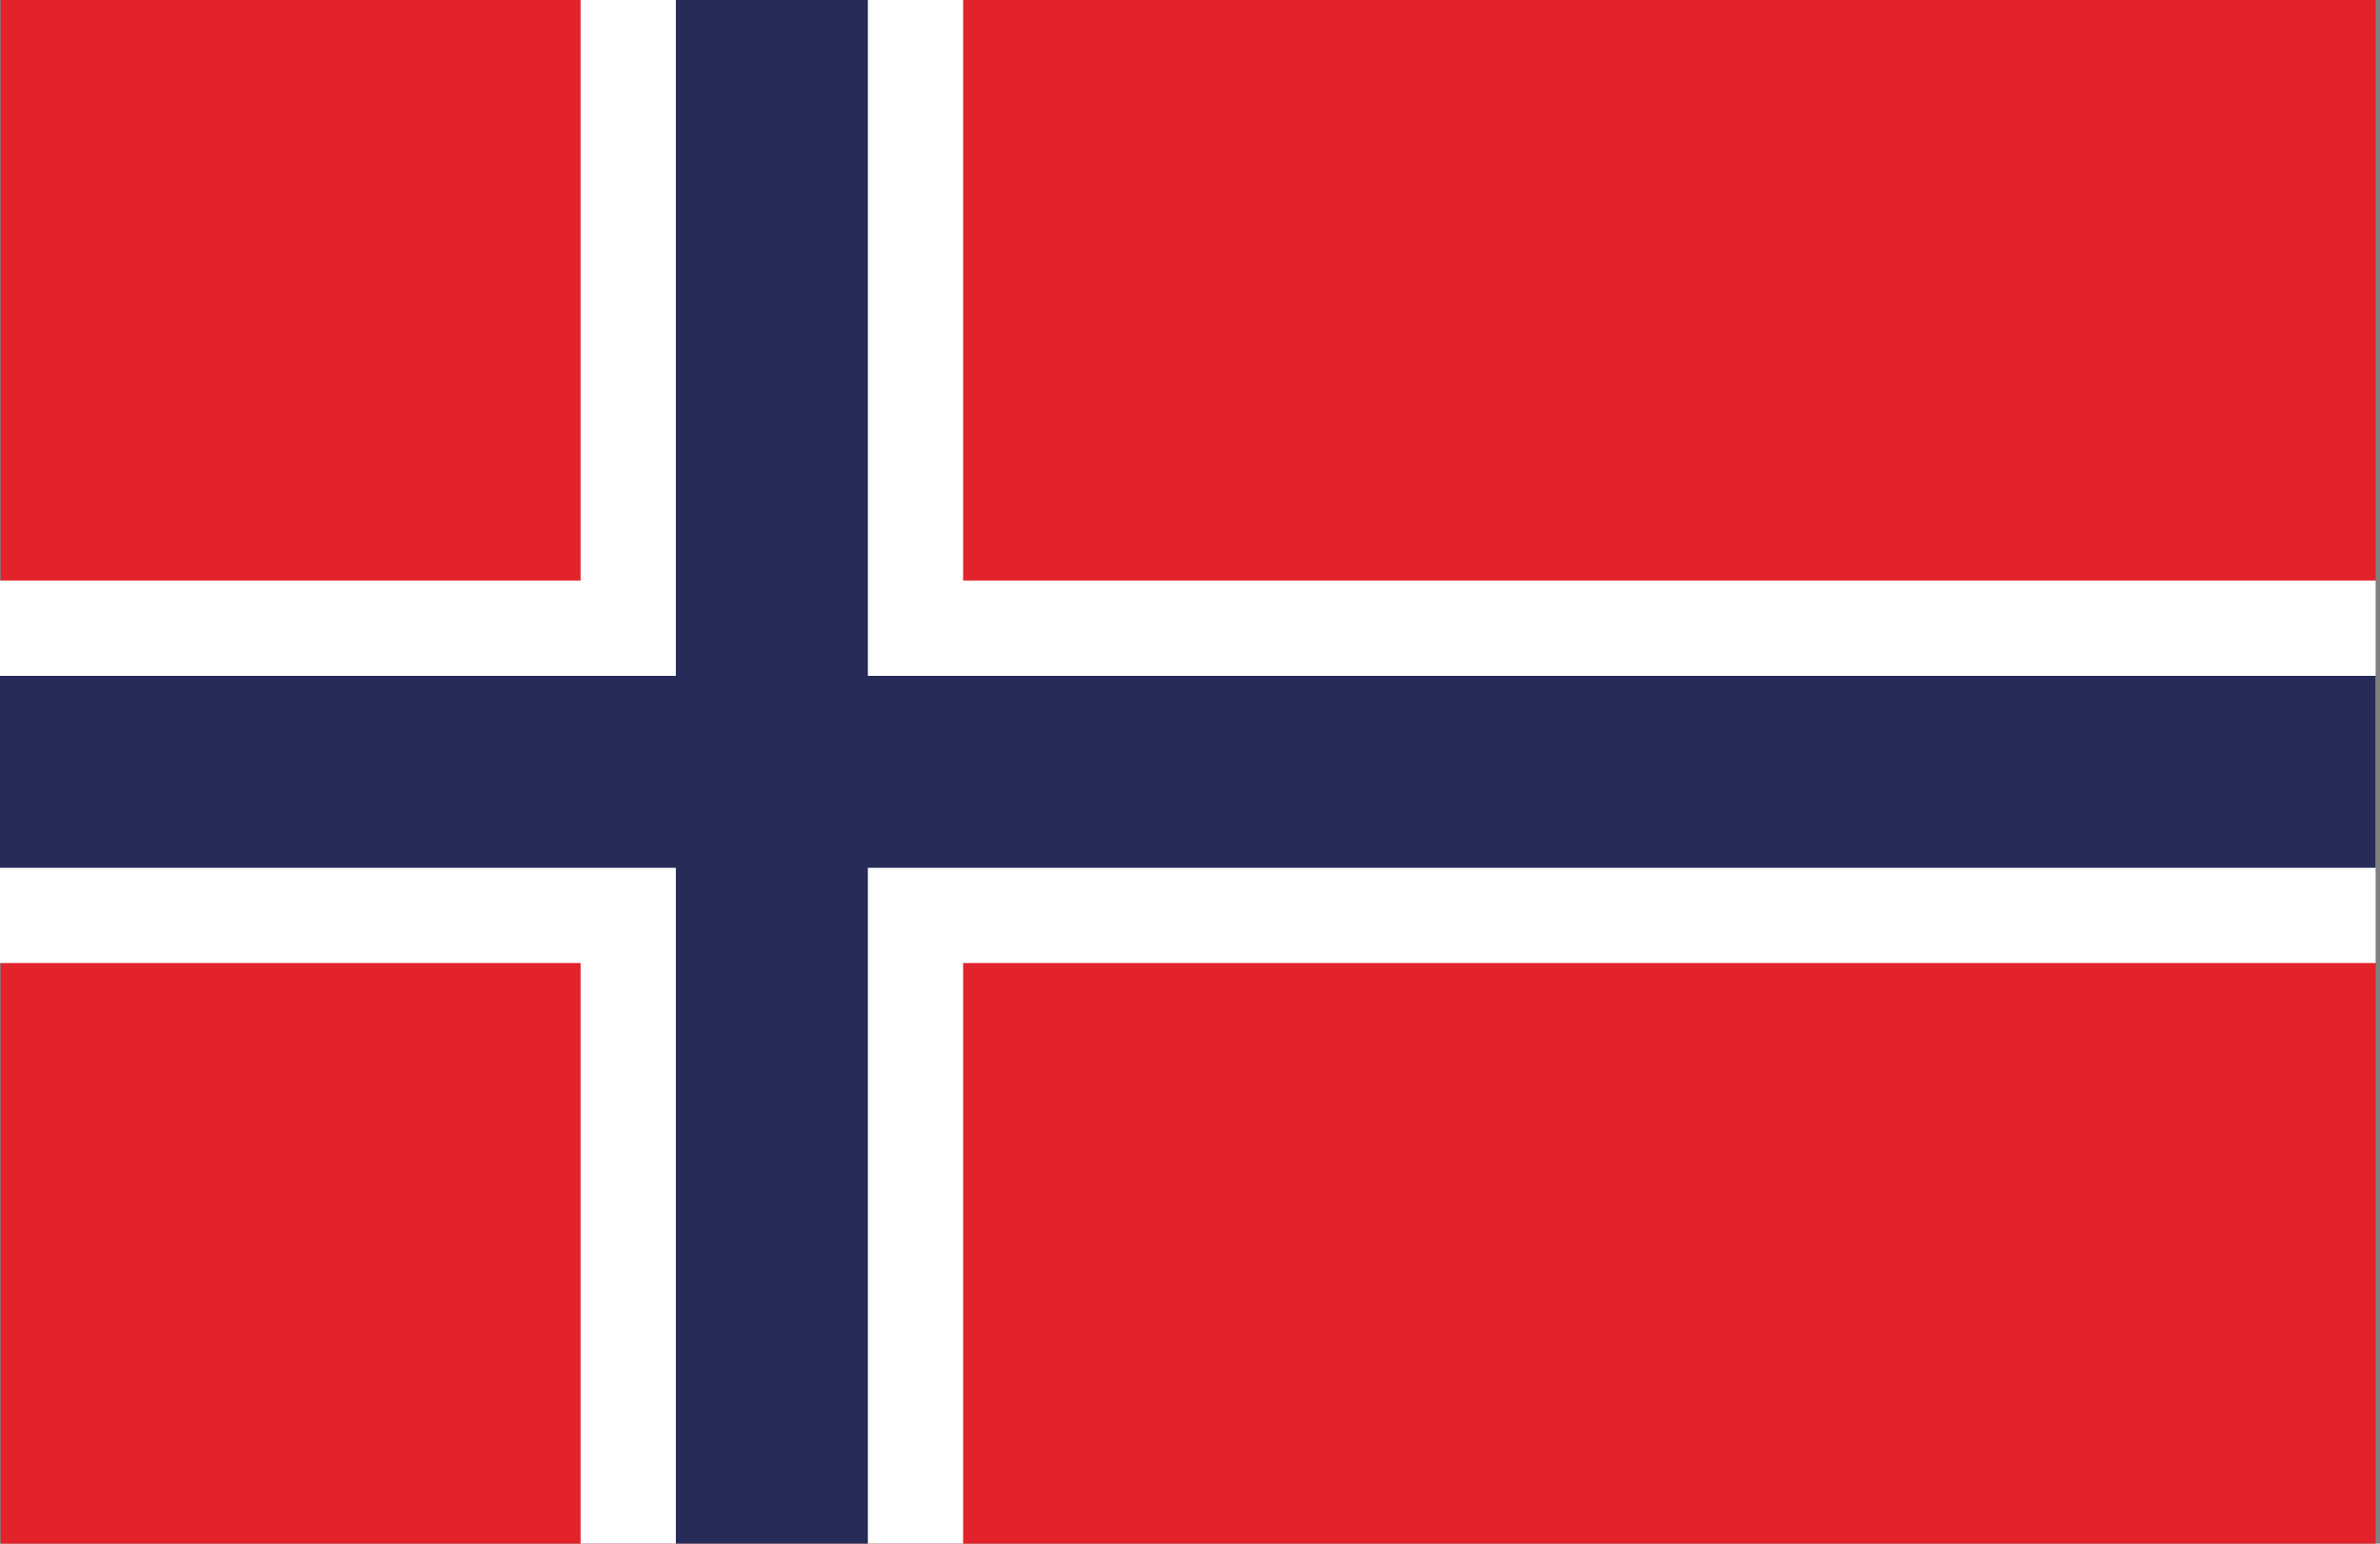 <?xml version="1.0" encoding="utf-8"?>
<svg xmlns="http://www.w3.org/2000/svg" fill="none" height="100%" overflow="visible" preserveAspectRatio="none" style="display: block;" viewBox="0 0 37 24" width="100%">
<rect x="0" y="0" width="37" height="24" fill="#808080" stroke="none"/>
<g id="Group 37">
<path d="M36.934 0H0.011V24H36.934V0Z" fill="#E3232B" id="Vector"/>
<path d="M14.973 0H9.026V24H14.973V0Z" fill="white" id="Vector_2"/>
<path d="M36.933 14.973V9.026L6.86646e-05 9.026V14.973L36.933 14.973Z" fill="white" id="Vector_3"/>
<path d="M13.492 0H10.507V24H13.492V0Z" fill="#262C57" id="Vector_4"/>
<path d="M36.933 13.492V10.508L6.86646e-05 10.508V13.492L36.933 13.492Z" fill="#262C57" id="Vector_5"/>
</g>
</svg>